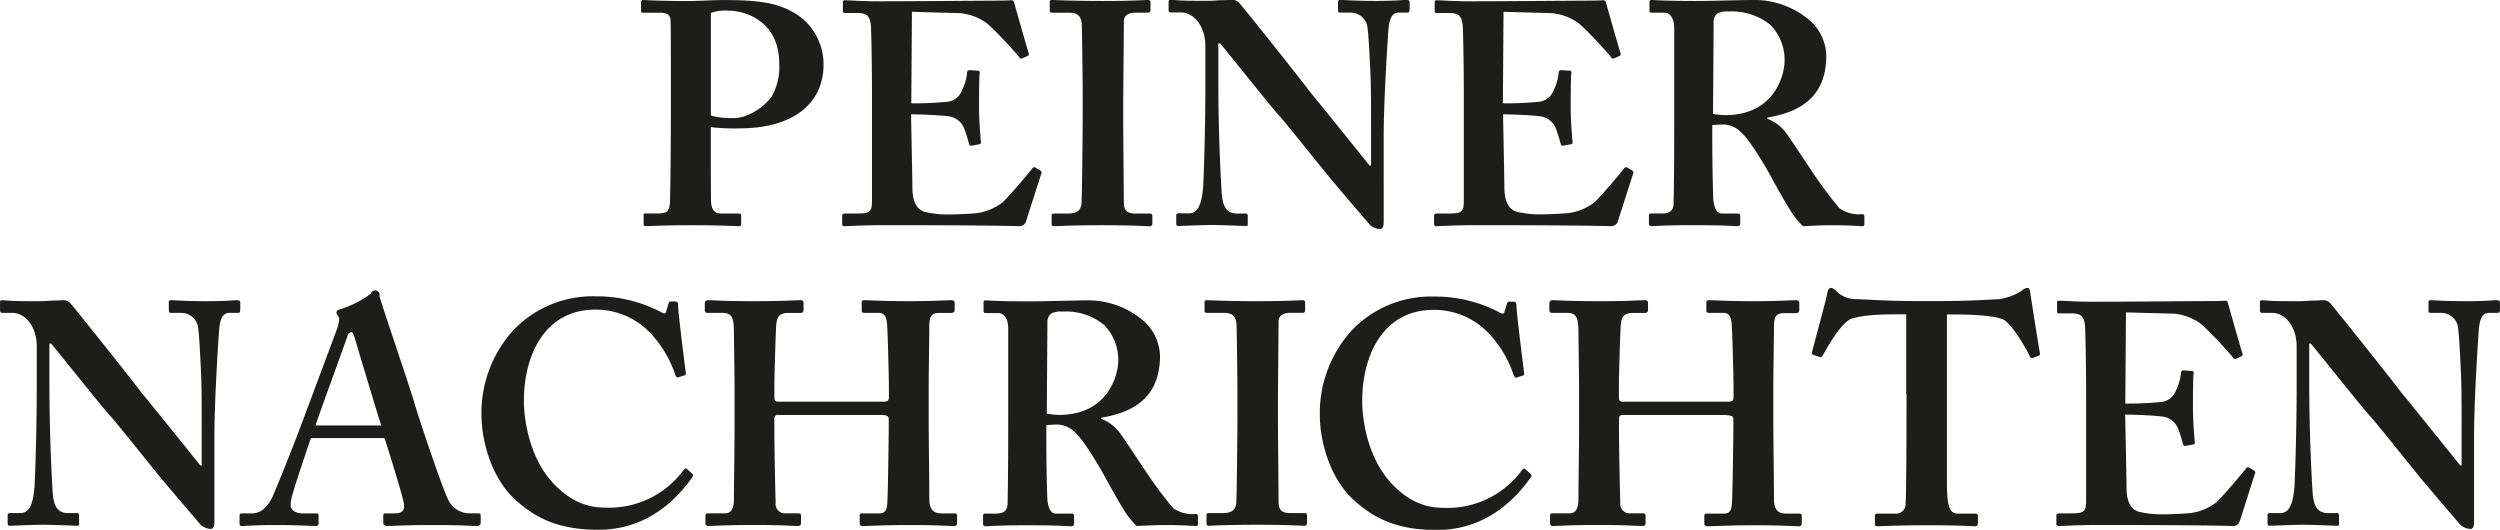 <?xml version="1.0" encoding="UTF-8"?>
<svg xmlns="http://www.w3.org/2000/svg" id="PN" viewBox="0 0 438.77 92.98" width="438.77" height="92.98">
  <defs>
    <style>.cls-1{fill:#1d1d1b;}</style>
  </defs>
  <title>PN_Logoabbinder_trans_2015</title>
  <path class="cls-1" d="M93.29,100h0.33c0.67,0.78,9.54,11.87,10.32,12.65s5,6.1,8.88,10.88c3.44,4.11,6.44,7.55,6.88,8.1a2.76,2.76,0,0,0,1.89.89c0.67,0,.67-0.78.67-1.55V116.3c0-5.66.56-15,.83-18.76,0.17-2.05.72-2.94,1.83-2.94h1.55c0.22,0,.33-0.22.33-0.55V92.77c0-.17-0.11-0.39-0.56-0.39-0.67,0-2,.17-5.33.17-3.77,0-5.55-.17-6.21-0.17-0.44,0-.44.11-0.44,0.44V94.1c0,0.28,0,.5.33,0.5h1.78a3,3,0,0,1,2.94,2.11c0.28,0.94.5,6.38,0.61,8.49,0.11,2.77.11,5.55,0.11,10.43v5.77h-0.22c-0.89-1.11-9.54-11.87-10.32-12.76-1.11-1.55-12-15.2-12.54-15.76a1.64,1.64,0,0,0-1.33-.5c-0.33,0-.83.06-1.55,0.06s-1.5.11-2.44,0.11c-2.44,0-3.94,0-4.94-.06s-1.44-.11-1.72-0.11a0.29,0.29,0,0,0-.33.33v1.5a0.37,0.37,0,0,0,.33.39h1.78c2.44,0,4.33,2.55,4.33,5.88v7c0,8.88-.33,16.65-0.39,17.65-0.28,3.38-1.05,4.61-2.5,4.61H86.3a0.35,0.35,0,0,0-.33.33v1.39c0,0.39.11,0.5,0.33,0.5,0.55,0,4.33-.17,5.77-0.17,2.11,0,5.44.17,6,.17s0.44-.11.44-0.44v-1.28c0-.28,0-0.5-0.44-0.5H96.62c-2,0-2.66-1.33-2.77-4.11-0.11-1.72-.55-9.49-0.55-18.92V100h0Zm58.83,16.59c0.67,2.05,2.89,9.16,3.33,11.15,0.33,1.5-.11,2.05-1.67,2.05h-1.44a0.37,0.37,0,0,0-.44.44v1.11a0.56,0.56,0,0,0,.55.67c1.22,0,3.11-.17,7.77-0.17,6.1,0,7.21.17,8.21,0.17a0.56,0.56,0,0,0,.56-0.67v-1.17c0-.28-0.11-0.39-0.44-0.39h-1.78a4.19,4.19,0,0,1-3.55-2.55c-0.78-1.5-4.33-11.82-5.66-16.15-1-3.55-5.33-16-6.33-19.42a0.78,0.78,0,1,0-1.5-.44A18,18,0,0,1,144.24,94a0.58,0.58,0,0,0-.56.55,1.26,1.26,0,0,0,.33.67c0.33,0.33,0,1.33-.11,1.89-0.55,1.44-5,13.43-5.44,14.54-1.67,4.66-5.66,14.65-6.21,15.65-1,1.72-2,2.5-3.55,2.5H127c-0.22,0-.33.11-0.33,0.44v1.05c0,0.39,0,.72.33,0.72,0.78,0,2-.17,6.1-0.17,3.88,0,6.21.17,7,.17a0.45,0.45,0,0,0,.44-0.55v-1.39c0-.17-0.11-0.28-0.56-0.28h-2.33c-1.11,0-2-.61-2-1.33a4.8,4.8,0,0,1,.11-1.17c0.28-1.5,3-9.43,3.44-10.71h12.87ZM140,114.36c0.39-1.28,5.38-14.93,5.6-15.65a0.81,0.81,0,0,1,.72-0.72c0.22,0,.33.33,0.56,1,0.33,1.11,4.11,13.76,4.66,15.37H140Zm65.15,7.6c-0.17-.17-0.39,0-0.67.39a16.19,16.19,0,0,1-13.26,6.44c-2.66,0-5.88-.44-9.54-4.33-4.11-4.44-5.1-11-5.1-14.43,0-8,3.66-16,12.54-16a13.23,13.23,0,0,1,9.65,4.11,19.66,19.66,0,0,1,4.33,7.21c0.17,0.44.33,0.67,0.61,0.55l1.05-.33c0.22-.06.28-0.22,0.22-0.55-0.22-1.66-1.33-10.54-1.33-11.54,0-.78-0.11-0.89-0.78-0.89s-0.78,0-.89.33l-0.44,1.44c-0.11.44-.33,0.44-1.11,0a24.17,24.17,0,0,0-11.21-2.66,19.18,19.18,0,0,0-14.43,5.88,21.52,21.52,0,0,0-5.66,14.87c0,4.88,1.89,11.32,6,15,3.44,3.11,7.44,5.22,14.54,5.22,7.88,0,13.21-4.55,16.54-9.32a0.43,0.43,0,0,0-.11-0.55l-0.94-.83h0Zm34.24-9.43c0.78,0,1.22.17,1.22,0.67v1.55c0,1-.11,9.88-0.22,12.54-0.06,1.5-.11,2.5-1.44,2.5h-3a0.37,0.37,0,0,0-.44.44v1.28a0.45,0.45,0,0,0,.44.5c1.55,0,3.33-.17,8.55-0.17,4.77,0,6.66.17,7.55,0.17a0.48,0.48,0,0,0,.56-0.55v-1.28a0.37,0.37,0,0,0-.44-0.39h-2.22c-1.66,0-2.22-.78-2.22-2.77,0-3.16-.11-11-0.11-13.48v-6c0-1.78.11-9.32,0.11-10.1,0-1.94.11-2.83,1.78-2.83h2c0.55,0,.67-0.22.67-0.55V92.88c0-.28-0.11-0.5-0.67-0.5-0.89,0-3.11.17-7.32,0.17-4.44,0-6.88-.17-7.88-0.17a0.37,0.37,0,0,0-.44.44V94.1c0,0.33.06,0.5,0.44,0.5h2.55c1.22,0,1.44,1,1.5,2.77,0.06,0.61.28,8.38,0.28,10.38v1.66c0,0.61-.22.78-1.11,0.78H221.21c-0.5,0-.67-0.22-0.67-0.78V107.2c0-1.44.22-8.77,0.28-9.54,0.06-2.16.28-3.05,2.28-3.05h2a0.48,0.48,0,0,0,.56-0.55V92.88a0.46,0.46,0,0,0-.56-0.5c-1,0-3,.17-8,0.17-5.44,0-7.21-.17-8.21-0.17a0.52,0.52,0,0,0-.56.55V94.1a0.46,0.46,0,0,0,.56.5h2.44c1.78,0,2.11.78,2.11,3.55,0,0.83.11,7.71,0.11,9.38v7.1c0,3.55-.11,9.88-0.11,12.54,0,1.28-.22,2.61-1.55,2.61H209c-0.44,0-.56.11-0.56,0.44v1.28a0.46,0.46,0,0,0,.56.5c1.11,0,2.77-.17,8.21-0.17,4.55,0,6.44.17,7.44,0.17a0.48,0.48,0,0,0,.56-0.55v-1.28c0-.28-0.11-0.39-0.56-0.39h-2a1.67,1.67,0,0,1-1.89-1.89c-0.11-3.83-.22-10.27-0.22-12.26v-2.39a0.62,0.62,0,0,1,.78-0.72h18.09Zm28.85,1.78c0.61-.06,1.55-0.11,1.78-0.11,2.33,0,3.61,1.5,5,3.44,0.89,1.22,2.44,3.77,3,4.77s2.66,4.88,3.66,6.44a14.56,14.56,0,0,0,2.44,3.16c1.22-.06,3.33-0.17,4.88-0.17,3.55,0,5,.17,5.44.17s0.44-.17.44-0.55v-1.17a0.37,0.37,0,0,0-.44-0.39,5.82,5.82,0,0,1-3.94-1.05,77.3,77.3,0,0,1-4.72-6.33c-0.44-.67-3.89-5.88-4.55-6.77a7.24,7.24,0,0,0-3.33-2.55V113c6.1-1,10.32-3.88,10.32-10.88a8.5,8.5,0,0,0-3-6.21,14.92,14.92,0,0,0-10.1-3.5c-1.66,0-6.77.17-9.88,0.17-5.44,0-7.21-.17-7.6-0.17a0.33,0.33,0,0,0-.39.39v1.5a0.31,0.31,0,0,0,.39.33h2.16c1,0,1.78.89,1.78,2.77V112c0,5.22,0,10.43-.11,16,0,1.5-.89,1.83-2.11,1.83H257.5a0.36,0.36,0,0,0-.33.44v1.28a0.41,0.41,0,0,0,.44.5c0.56,0,1.89-.17,7.32-0.17,5.77,0,6.88.17,7.6,0.17,0.44,0,.61-0.11.61-0.5v-1.33a0.37,0.37,0,0,0-.44-0.39h-2.77c-0.89,0-1.28-1-1.44-2.11-0.11-.83-0.22-7-0.22-10.38v-3h0Zm0.22-18a1.91,1.91,0,0,1,.67-1.61,3.93,3.93,0,0,1,2-.33,10.61,10.61,0,0,1,7.32,2.39,8.74,8.74,0,0,1,2.44,6.21c0,2.55-1.78,9.54-10.43,9.54a15.17,15.17,0,0,1-2.11-.22l0.11-16h0Zm40.46,13.21c0-.67.11-12.87,0.11-13.43,0-1.05.89-1.5,2.11-1.5h2.11a0.41,0.41,0,0,0,.44-0.44V92.88a0.42,0.42,0,0,0-.44-0.5c-0.78,0-2.55.17-7.88,0.17s-8.32-.17-9-0.17a0.31,0.31,0,0,0-.33.39v1.44c0,0.28.11,0.39,0.44,0.39h2.89c1.55,0,2.11.55,2.27,1.89,0.06,0.72.17,10.71,0.17,12v3.88c0,3-.11,15-0.22,15.76-0.22,1.5-1.44,1.61-2.55,1.61h-2.22c-0.33,0-.44.11-0.44,0.33v1.5c0,0.28.11,0.39,0.44,0.39,0.56,0,3-.17,8.55-0.17,5.22,0,7.44.17,8.1,0.17a0.45,0.45,0,0,0,.55-0.44v-1.39a0.39,0.39,0,0,0-.44-0.39h-2.33c-1.33,0-2.22-.22-2.22-2,0-.61-0.11-13.37-0.11-13.93v-4.33h0ZM352.28,122c-0.17-.17-0.39,0-0.67.39a16.19,16.19,0,0,1-13.26,6.44c-2.66,0-5.88-.44-9.54-4.33-4.11-4.44-5.1-11-5.1-14.43,0-8,3.66-16,12.54-16a13.23,13.23,0,0,1,9.66,4.11,19.66,19.66,0,0,1,4.33,7.21c0.17,0.44.33,0.67,0.61,0.55l1.05-.33c0.22-.06.28-0.22,0.22-0.55-0.22-1.66-1.33-10.54-1.33-11.54,0-.78-0.11-0.89-0.78-0.89s-0.78,0-.89.33l-0.44,1.44c-0.11.44-.33,0.44-1.11,0a24.17,24.17,0,0,0-11.21-2.66,19.18,19.18,0,0,0-14.43,5.88,21.53,21.53,0,0,0-5.66,14.87c0,4.88,1.89,11.32,6,15,3.44,3.11,7.44,5.22,14.54,5.22,7.88,0,13.21-4.55,16.54-9.32a0.43,0.43,0,0,0-.11-0.55l-0.94-.83h0Zm35.35-9.43c0.78,0,1.22.17,1.22,0.67v1.55c0,1-.11,9.88-0.22,12.54-0.06,1.5-.11,2.5-1.44,2.5h-3a0.37,0.37,0,0,0-.44.44v1.28a0.45,0.45,0,0,0,.44.5c1.55,0,3.33-.17,8.55-0.17,4.77,0,6.66.17,7.55,0.17a0.48,0.48,0,0,0,.56-0.55v-1.28a0.37,0.37,0,0,0-.44-0.39h-2.22c-1.67,0-2.22-.78-2.22-2.77,0-3.16-.11-11-0.11-13.48v-6c0-1.78.11-9.32,0.11-10.1,0-1.94.11-2.83,1.78-2.83h2c0.55,0,.67-0.22.67-0.55V92.88c0-.28-0.11-0.5-0.67-0.5-0.89,0-3.11.17-7.32,0.17-4.44,0-6.88-.17-7.88-0.17a0.37,0.37,0,0,0-.44.44V94.1c0,0.33.06,0.5,0.44,0.5h2.55c1.22,0,1.44,1,1.5,2.77,0.06,0.61.28,8.38,0.28,10.38v1.66c0,0.61-.22.78-1.11,0.78H369.43c-0.5,0-.67-0.22-0.67-0.78V107.2c0-1.44.22-8.77,0.28-9.54,0.06-2.16.28-3.05,2.28-3.05h2a0.48,0.48,0,0,0,.55-0.55V92.88a0.46,0.46,0,0,0-.55-0.5c-1,0-3,.17-8,0.17-5.44,0-7.21-.17-8.21-0.17a0.52,0.52,0,0,0-.56.55V94.1a0.46,0.46,0,0,0,.56.5h2.44c1.78,0,2.11.78,2.11,3.55,0,0.83.11,7.71,0.11,9.38v7.1c0,3.55-.11,9.88-0.11,12.54,0,1.28-.22,2.61-1.55,2.61h-2.88c-0.44,0-.56.11-0.56,0.44v1.28a0.46,0.46,0,0,0,.56.5c1.11,0,2.77-.17,8.21-0.17,4.55,0,6.44.17,7.44,0.17a0.48,0.48,0,0,0,.56-0.55v-1.28c0-.28-0.11-0.39-0.56-0.39h-2A1.67,1.67,0,0,1,369,127.9c-0.11-3.83-.22-10.27-0.22-12.26v-2.39a0.62,0.62,0,0,1,.78-0.72h18.09Zm31.61-3.77c0,1.11,0,18.09-.17,19.53a1.66,1.66,0,0,1-1.83,1.5h-3.16a0.37,0.37,0,0,0-.39.44v1.28c0,0.39.11,0.5,0.44,0.5,0.78,0,3.11-.17,8.77-0.17,6,0,7.77.17,8.32,0.17a0.48,0.48,0,0,0,.55-0.55v-1.17a0.41,0.41,0,0,0-.33-0.5h-3.22c-1.33,0-1.89-1.11-1.89-5.33V94.88h1.55c2,0,7,.11,8.55,1,1.55,1.11,3.61,4.66,4.38,6.21,0.17,0.33.28,0.5,0.5,0.44l1.11-.39c0.17-.06.28-0.17,0.22-0.5-0.44-2.66-1.55-9.54-1.67-10.54-0.11-.67-0.22-0.89-0.55-0.89a1.83,1.83,0,0,0-1,.55,10.18,10.18,0,0,1-4,1.44c-2.55.11-4.88,0.33-11,.33h-3c-5.44,0-7.77-.22-10.77-0.33a5,5,0,0,1-3.77-1.44,1.33,1.33,0,0,0-.89-0.55c-0.22,0-.56.22-0.67,1s-2.11,8.1-2.66,10.21a0.43,0.43,0,0,0,.22.55l1.11,0.39c0.28,0.11.44-.11,0.61-0.39,1.05-1.89,3.16-5.55,4.94-6.33,2.33-.78,6.33-0.78,8.1-0.78h1.55v13.87h0Zm38.4,3.66c1.78,0,4.44.11,6.44,0.33a3.39,3.39,0,0,1,2.77,2,23.22,23.22,0,0,1,.89,2.77c0.11,0.33.22,0.44,0.44,0.39l1.22-.22c0.33-.06.44-0.11,0.44-0.39-0.11-1.22-.33-3.88-0.33-6.1,0-1.44,0-5.1.11-6a0.32,0.32,0,0,0-.33-0.44l-1.44-.11a0.41,0.41,0,0,0-.44.44,8.85,8.85,0,0,1-.89,3.11,3.1,3.1,0,0,1-2.55,2,62.77,62.77,0,0,1-6.33.28l0.11-16,8.43,0.22a9.55,9.55,0,0,1,4.22,1.44c1.33,0.78,5.88,5.88,6.1,6.21a0.42,0.42,0,0,0,.5.28l1-.44c0.22-.11.28-0.28,0.17-0.61-0.22-.55-2.33-8.1-2.55-8.82a0.39,0.39,0,0,0-.44-0.33c-0.28,0-1.33.06-2.22,0.06-2.44,0-15.2.11-17.65,0.11h-1.55c-4.55.06-6.55-.17-7.77-0.17-0.28,0-.33.11-0.33,0.39v1.44a0.31,0.31,0,0,0,.33.39h2.11c1.66,0,2.22.44,2.44,1.94,0.11,0.78.22,7.66,0.22,12.21V127.4c0,2.05-.22,2.39-2.78,2.39H446.1c-0.44,0-.56.11-0.56,0.44v1.33a0.37,0.37,0,0,0,.44.44c1,0,3-.17,7.1-0.17,18.53,0,22.86.17,23.42,0.17a1.17,1.17,0,0,0,1.22-.83l2.66-8.32a0.4,0.4,0,0,0-.11-0.55l-0.89-.55a0.45,0.45,0,0,0-.61.22c-1.05,1.33-4.16,5-5.16,5.88a9.47,9.47,0,0,1-4.55,1.89c-1.11.11-3.66,0.22-4.66,0.22a17.57,17.57,0,0,1-4.33-.44c-1.22-.33-2.22-1.44-2.22-4.33,0-1-.11-6.44-0.17-9.43l-0.06-3.33h0ZM489.88,100h0.33c0.67,0.78,9.54,11.87,10.32,12.65s5,6.1,8.88,10.88c3.44,4.11,6.44,7.55,6.88,8.1a2.77,2.77,0,0,0,1.89.89c0.67,0,.67-0.78.67-1.55V116.3c0-5.66.56-15,.83-18.76,0.17-2.05.72-2.94,1.83-2.94h1.55c0.22,0,.33-0.22.33-0.55V92.77c0-.17-0.11-0.39-0.56-0.39-0.67,0-2,.17-5.33.17-3.77,0-5.55-.17-6.21-0.17-0.44,0-.44.11-0.44,0.44V94.1c0,0.28,0,.5.33,0.5H513a3,3,0,0,1,2.94,2.11c0.28,0.94.5,6.38,0.61,8.49,0.11,2.77.11,5.55,0.11,10.43v5.77h-0.22c-0.89-1.11-9.54-11.87-10.32-12.76-1.11-1.55-12-15.2-12.54-15.76a1.64,1.64,0,0,0-1.33-.5c-0.33,0-.83.06-1.55,0.06s-1.5.11-2.44,0.11c-2.44,0-3.94,0-4.94-.06s-1.44-.11-1.72-0.11a0.29,0.29,0,0,0-.33.33v1.5a0.37,0.37,0,0,0,.33.39h1.78c2.44,0,4.33,2.55,4.33,5.88v7c0,8.88-.33,16.65-0.39,17.65-0.28,3.38-1.05,4.61-2.5,4.61h-1.89a0.36,0.36,0,0,0-.33.33v1.39c0,0.39.11,0.5,0.33,0.5,0.56,0,4.33-.17,5.77-0.17,2.11,0,5.44.17,6,.17s0.44-.11.44-0.44v-1.28c0-.28,0-0.5-0.44-0.5h-1.44c-2,0-2.66-1.33-2.78-4.11-0.11-1.72-.56-9.49-0.56-18.92V100h0Z" transform="translate(-84.63 -39.69)"></path>
  <path class="cls-1" d="M202.37,59.76c0,6.45-.11,15.13-0.17,15.68-0.17,1.5-.61,1.72-2.5,1.72h-1.78c-0.33,0-.33.11-0.33,0.44V79c0,0.17,0,.39.45,0.39s2.78-.17,7.67-0.17c6,0,7.79.17,8.56,0.17,0.44,0,.44-0.22.44-0.56V77.56c0-.17,0-0.39-0.44-0.39h-3.11c-1,0-1.56-.56-1.72-1.78-0.06-.72-0.06-8.29-0.06-11V62a34.47,34.47,0,0,0,5,.22c9.45,0,14.79-4.34,14.79-11.23a10.53,10.53,0,0,0-4.23-8.45c-3.23-2.22-6.45-2.84-13.12-2.84-1.89,0-5.12.17-6.12,0.17-5.56,0-7.56-.17-8.23-0.17-0.22,0-.33.11-0.33,0.44v1.39a0.31,0.31,0,0,0,.33.39h2.89c1.22,0,1.83.28,1.95,1.22,0.06,0.61.06,6.51,0.06,10.18v6.45h0Zm7-17.8a7.82,7.82,0,0,1,3.23-.39c2.67,0,8.79,1.72,8.79,9.29a10.36,10.36,0,0,1-1.33,5.78c-1.34,1.89-4.23,3.78-6.67,3.78a14.2,14.2,0,0,1-4-.45V42h0Zm35.19,17.8c1.78,0,4.45.11,6.45,0.33a3.4,3.4,0,0,1,2.78,2,23.53,23.53,0,0,1,.89,2.78c0.11,0.33.22,0.44,0.44,0.39l1.22-.22c0.33-.06.45-0.11,0.45-0.39-0.11-1.22-.33-3.89-0.33-6.12,0-1.45,0-5.12.11-6a0.32,0.32,0,0,0-.33-0.44L254.8,52a0.41,0.41,0,0,0-.44.44,8.87,8.87,0,0,1-.89,3.11,3.11,3.11,0,0,1-2.56,2,62.89,62.89,0,0,1-6.34.28l0.11-16.07L253.13,42a9.56,9.56,0,0,1,4.23,1.45c1.33,0.78,5.89,5.89,6.12,6.23a0.42,0.42,0,0,0,.5.28l1-.44c0.22-.11.28-0.28,0.17-0.61-0.22-.56-2.34-8.12-2.56-8.84a0.39,0.39,0,0,0-.45-0.33c-0.28,0-1.33.06-2.22,0.06-2.45,0-15.24.11-17.68,0.11h-1.56c-4.56.06-6.56-.17-7.79-0.17-0.28,0-.33.11-0.33,0.39v1.45a0.31,0.31,0,0,0,.33.39H235c1.67,0,2.23.44,2.45,1.95,0.11,0.78.22,7.67,0.22,12.23V74.78c0,2.06-.22,2.39-2.78,2.39H233c-0.44,0-.56.11-0.56,0.44v1.33a0.37,0.37,0,0,0,.45.44c1,0,3-.17,7.12-0.17,18.57,0,22.91.17,23.47,0.17a1.18,1.18,0,0,0,1.22-.83l2.67-8.34a0.4,0.4,0,0,0-.11-0.56l-0.89-.56a0.45,0.45,0,0,0-.61.22c-1.06,1.33-4.17,5-5.17,5.89A9.49,9.49,0,0,1,256,77.11c-1.11.11-3.67,0.22-4.67,0.22a17.6,17.6,0,0,1-4.34-.44c-1.22-.33-2.23-1.45-2.23-4.34,0-1-.11-6.45-0.17-9.45l-0.06-3.34h0Zm37.21-2.89c0-.67.11-12.9,0.11-13.46,0-1.06.89-1.5,2.11-1.5h2.11a0.41,0.41,0,0,0,.45-0.44V40.19a0.43,0.43,0,0,0-.45-0.5c-0.78,0-2.56.17-7.9,0.17s-8.34-.17-9-0.17a0.31,0.31,0,0,0-.33.39v1.45c0,0.28.11,0.39,0.44,0.39h2.89c1.56,0,2.11.56,2.28,1.89,0.06,0.72.17,10.73,0.17,12.07v3.89c0,3-.11,15-0.22,15.79-0.22,1.5-1.44,1.61-2.56,1.61h-2.23c-0.33,0-.44.11-0.44,0.33V79c0,0.28.11,0.39,0.44,0.39,0.56,0,3-.17,8.56-0.17,5.23,0,7.45.17,8.12,0.17a0.45,0.45,0,0,0,.56-0.44V77.56a0.39,0.39,0,0,0-.45-0.39h-2.34c-1.33,0-2.22-.22-2.22-2,0-.61-0.11-13.4-0.11-14V56.87h0Zm16.68-9.57h0.33c0.67,0.78,9.56,11.9,10.34,12.68s5,6.12,8.9,10.9c3.45,4.12,6.45,7.56,6.9,8.12a2.77,2.77,0,0,0,1.89.89c0.67,0,.67-0.78.67-1.56V63.65c0-5.67.56-15,.83-18.8,0.17-2.06.72-2.95,1.83-2.95h1.56c0.22,0,.33-0.22.33-0.56V40.07c0-.17-0.11-0.39-0.56-0.39-0.67,0-2,.17-5.34.17-3.78,0-5.56-.17-6.23-0.17-0.44,0-.44.11-0.44,0.44v1.28c0,0.28,0,.5.33,0.5h1.78A3,3,0,0,1,324.54,44c0.28,0.95.5,6.4,0.61,8.51,0.11,2.78.11,5.56,0.11,10.45v5.78H325c-0.89-1.11-9.57-11.9-10.35-12.79-1.11-1.56-12-15.24-12.57-15.79a1.64,1.64,0,0,0-1.34-.5c-0.33,0-.83.06-1.56,0.06s-1.5.11-2.45,0.11c-2.45,0-3.95,0-4.95-.06s-1.45-.11-1.72-0.11a0.29,0.29,0,0,0-.33.33v1.5a0.37,0.37,0,0,0,.33.39h1.78c2.45,0,4.34,2.56,4.34,5.89v7.06c0,8.9-.33,16.68-0.39,17.68-0.28,3.39-1.06,4.62-2.5,4.62h-1.89a0.36,0.36,0,0,0-.33.33v1.39c0,0.39.11,0.5,0.33,0.5,0.55,0,4.34-.17,5.78-0.17,2.11,0,5.45.17,6,.17s0.44-.11.44-0.44V77.67c0-.28,0-0.5-0.44-0.5H301.8c-2,0-2.67-1.33-2.78-4.12-0.11-1.72-.56-9.51-0.56-19V47.3h0ZM348.4,59.76c1.78,0,4.45.11,6.45,0.33a3.4,3.4,0,0,1,2.78,2,23.55,23.55,0,0,1,.89,2.78c0.11,0.33.22,0.44,0.45,0.39l1.22-.22c0.33-.06.44-0.11,0.44-0.39-0.11-1.22-.33-3.89-0.33-6.12,0-1.45,0-5.12.11-6a0.32,0.32,0,0,0-.33-0.44L358.63,52a0.41,0.41,0,0,0-.44.44,8.87,8.87,0,0,1-.89,3.11,3.11,3.11,0,0,1-2.56,2,62.88,62.88,0,0,1-6.34.28l0.11-16.07L357,42a9.56,9.56,0,0,1,4.23,1.45c1.34,0.78,5.89,5.89,6.12,6.23a0.42,0.42,0,0,0,.5.28l1-.44c0.22-.11.28-0.28,0.17-0.61-0.22-.56-2.34-8.12-2.56-8.84a0.39,0.39,0,0,0-.45-0.33c-0.28,0-1.33.06-2.22,0.06-2.45,0-15.24.11-17.68,0.11h-1.56c-4.56.06-6.56-.17-7.79-0.17-0.28,0-.33.11-0.33,0.39v1.45a0.31,0.31,0,0,0,.33.39h2.11c1.67,0,2.23.44,2.45,1.95,0.11,0.78.22,7.67,0.22,12.23V74.78c0,2.06-.22,2.39-2.78,2.39h-1.89c-0.44,0-.55.11-0.55,0.44v1.33a0.37,0.37,0,0,0,.44.44c1,0,3-.17,7.12-0.17,18.57,0,22.91.17,23.47,0.17a1.18,1.18,0,0,0,1.22-.83l2.67-8.34a0.4,0.4,0,0,0-.11-0.56l-0.89-.56a0.45,0.45,0,0,0-.61.22c-1.06,1.33-4.17,5-5.17,5.89a9.49,9.49,0,0,1-4.56,1.89c-1.11.11-3.67,0.22-4.67,0.22a17.61,17.61,0,0,1-4.34-.44c-1.22-.33-2.23-1.45-2.23-4.34,0-1-.11-6.45-0.17-9.45l-0.06-3.34h0Zm36.76,1.89c0.61-.06,1.56-0.11,1.78-0.11,2.34,0,3.61,1.5,5,3.45,0.89,1.22,2.45,3.78,3,4.78s2.67,4.89,3.67,6.45a14.59,14.59,0,0,0,2.45,3.17c1.22-.06,3.34-0.17,4.89-0.17,3.56,0,5,.17,5.45.17s0.45-.17.45-0.56V77.67a0.37,0.37,0,0,0-.45-0.39,5.84,5.84,0,0,1-3.95-1.06,77.45,77.45,0,0,1-4.73-6.34c-0.45-.67-3.89-5.89-4.56-6.78a7.25,7.25,0,0,0-3.34-2.56V60.32c6.12-1,10.34-3.89,10.34-10.9a8.52,8.52,0,0,0-3-6.23,15,15,0,0,0-10.12-3.5c-1.67,0-6.78.17-9.9,0.17-5.45,0-7.23-.17-7.62-0.17a0.33,0.33,0,0,0-.39.39v1.5a0.31,0.31,0,0,0,.39.33h2.17c1,0,1.78.89,1.78,2.78V59.32c0,5.23,0,10.46-.11,16,0,1.5-.89,1.84-2.11,1.84h-1.89a0.36,0.36,0,0,0-.33.44v1.28a0.41,0.41,0,0,0,.45.5c0.56,0,1.89-.17,7.34-0.17,5.78,0,6.9.17,7.62,0.17,0.44,0,.61-0.11.61-0.5V77.56a0.37,0.37,0,0,0-.45-0.39h-2.78c-0.89,0-1.28-1-1.45-2.11-0.11-.83-0.22-7.06-0.22-10.4v-3h0Zm0.22-18a1.91,1.91,0,0,1,.67-1.61,3.94,3.94,0,0,1,2-.33,10.64,10.64,0,0,1,7.34,2.39,8.76,8.76,0,0,1,2.45,6.23c0,2.56-1.78,9.57-10.45,9.57a15.17,15.17,0,0,1-2.11-.22l0.11-16h0Z" transform="translate(-84.63 -39.69)"></path>
</svg>
